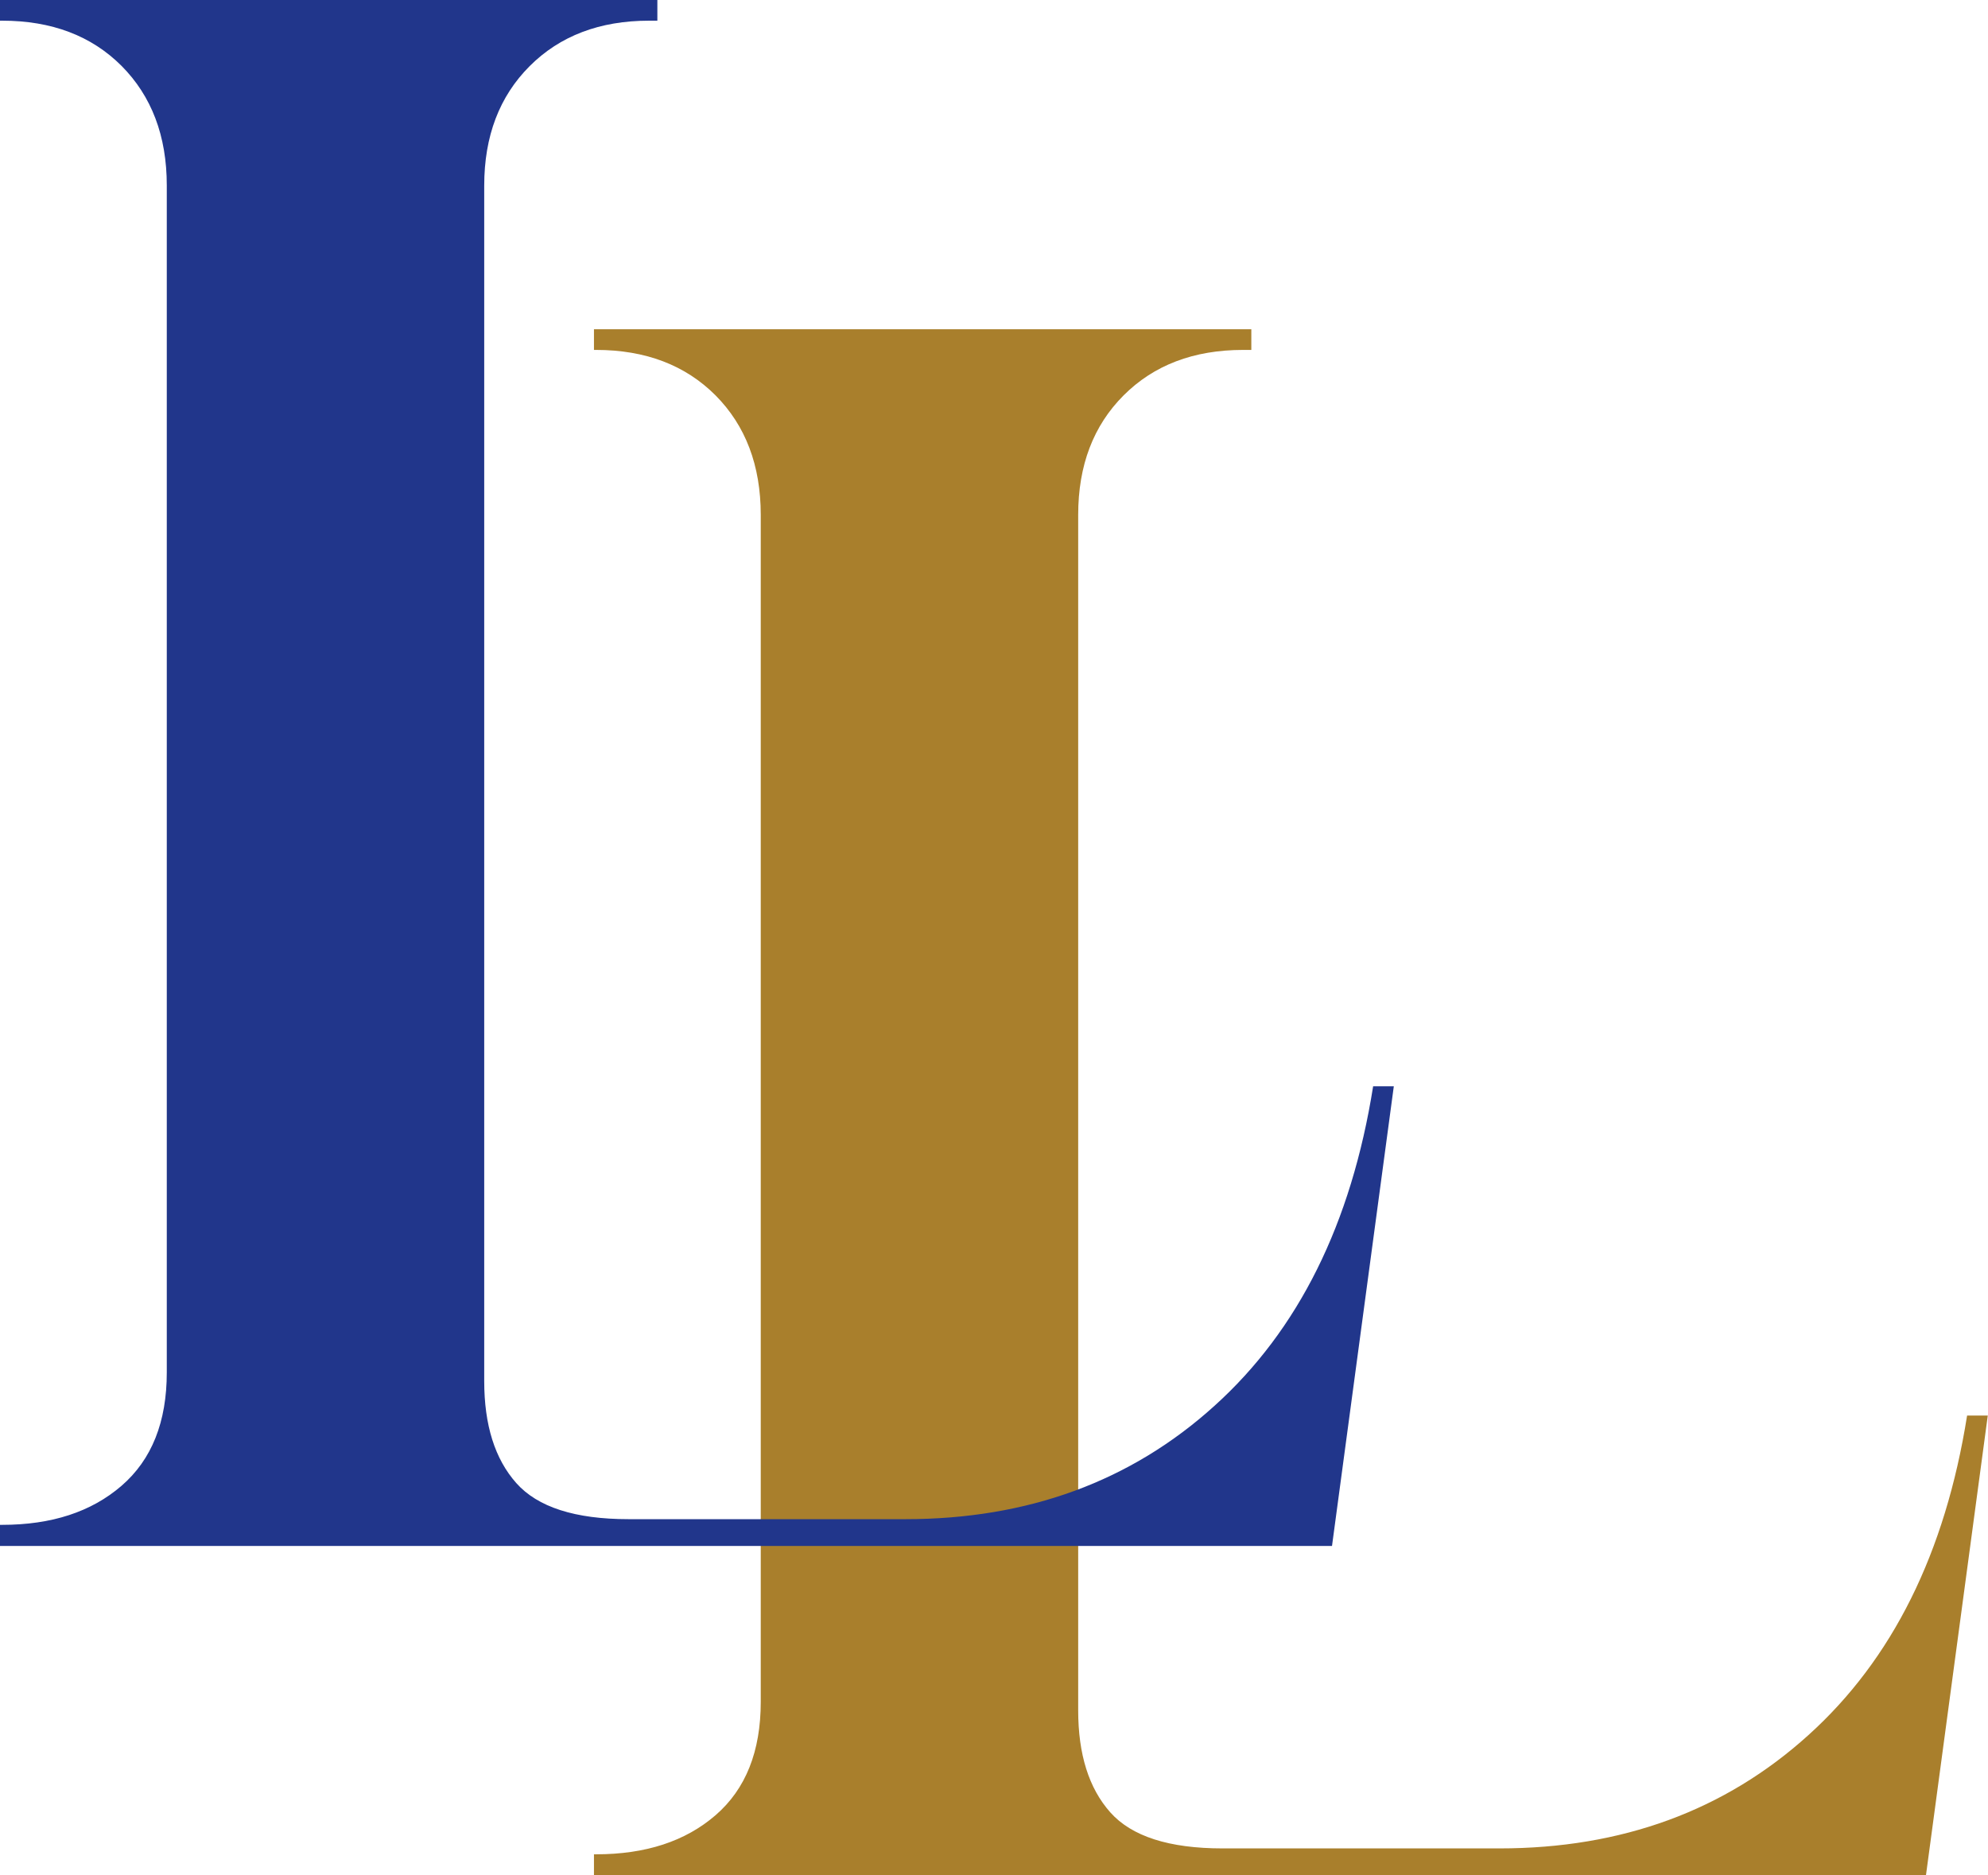 <?xml version="1.0" encoding="UTF-8"?> <svg xmlns="http://www.w3.org/2000/svg" id="Layer_2" data-name="Layer 2" viewBox="0 0 87.49 82.52"><defs><style> .cls-1 { fill: #a97f2c; } .cls-2 { fill: #21368b; } </style></defs><g id="Layer_1-2" data-name="Layer 1"><g><path class="cls-1" d="m26.14,82.52v-.91h.09c2.18,0,3.93-.57,5.26-1.72,1.33-1.15,1.99-2.81,1.99-4.99V22.66c0-2.18-.67-3.93-1.99-5.26-1.33-1.33-3.08-2-5.26-2h-.09v-.91h28.93v.91h-.36c-2.18,0-3.93.67-5.26,2-1.33,1.33-2,3.08-2,5.26v52.61c0,1.94.47,3.43,1.41,4.49.94,1.06,2.59,1.59,4.94,1.59h12.19c5.38,0,9.92-1.66,13.6-4.99,3.69-3.33,6.02-8.01,6.98-14.06h.91l-2.72,20.23H26.14Z"></path><path class="cls-2" d="m0,68.02v-.91h.09c2.18,0,3.93-.57,5.26-1.72,1.33-1.15,1.99-2.81,1.99-4.99V8.16c0-2.18-.67-3.93-1.99-5.26C4.02,1.57,2.27.91.09.91h-.09v-.91h28.93v.91h-.36c-2.18,0-3.93.67-5.26,2-1.33,1.33-2,3.08-2,5.26v52.61c0,1.94.47,3.43,1.41,4.49.94,1.06,2.59,1.59,4.94,1.59h12.19c5.38,0,9.92-1.66,13.6-4.99,3.69-3.33,6.02-8.01,6.98-14.06h.91l-2.72,20.23H0Z"></path></g></g></svg> 